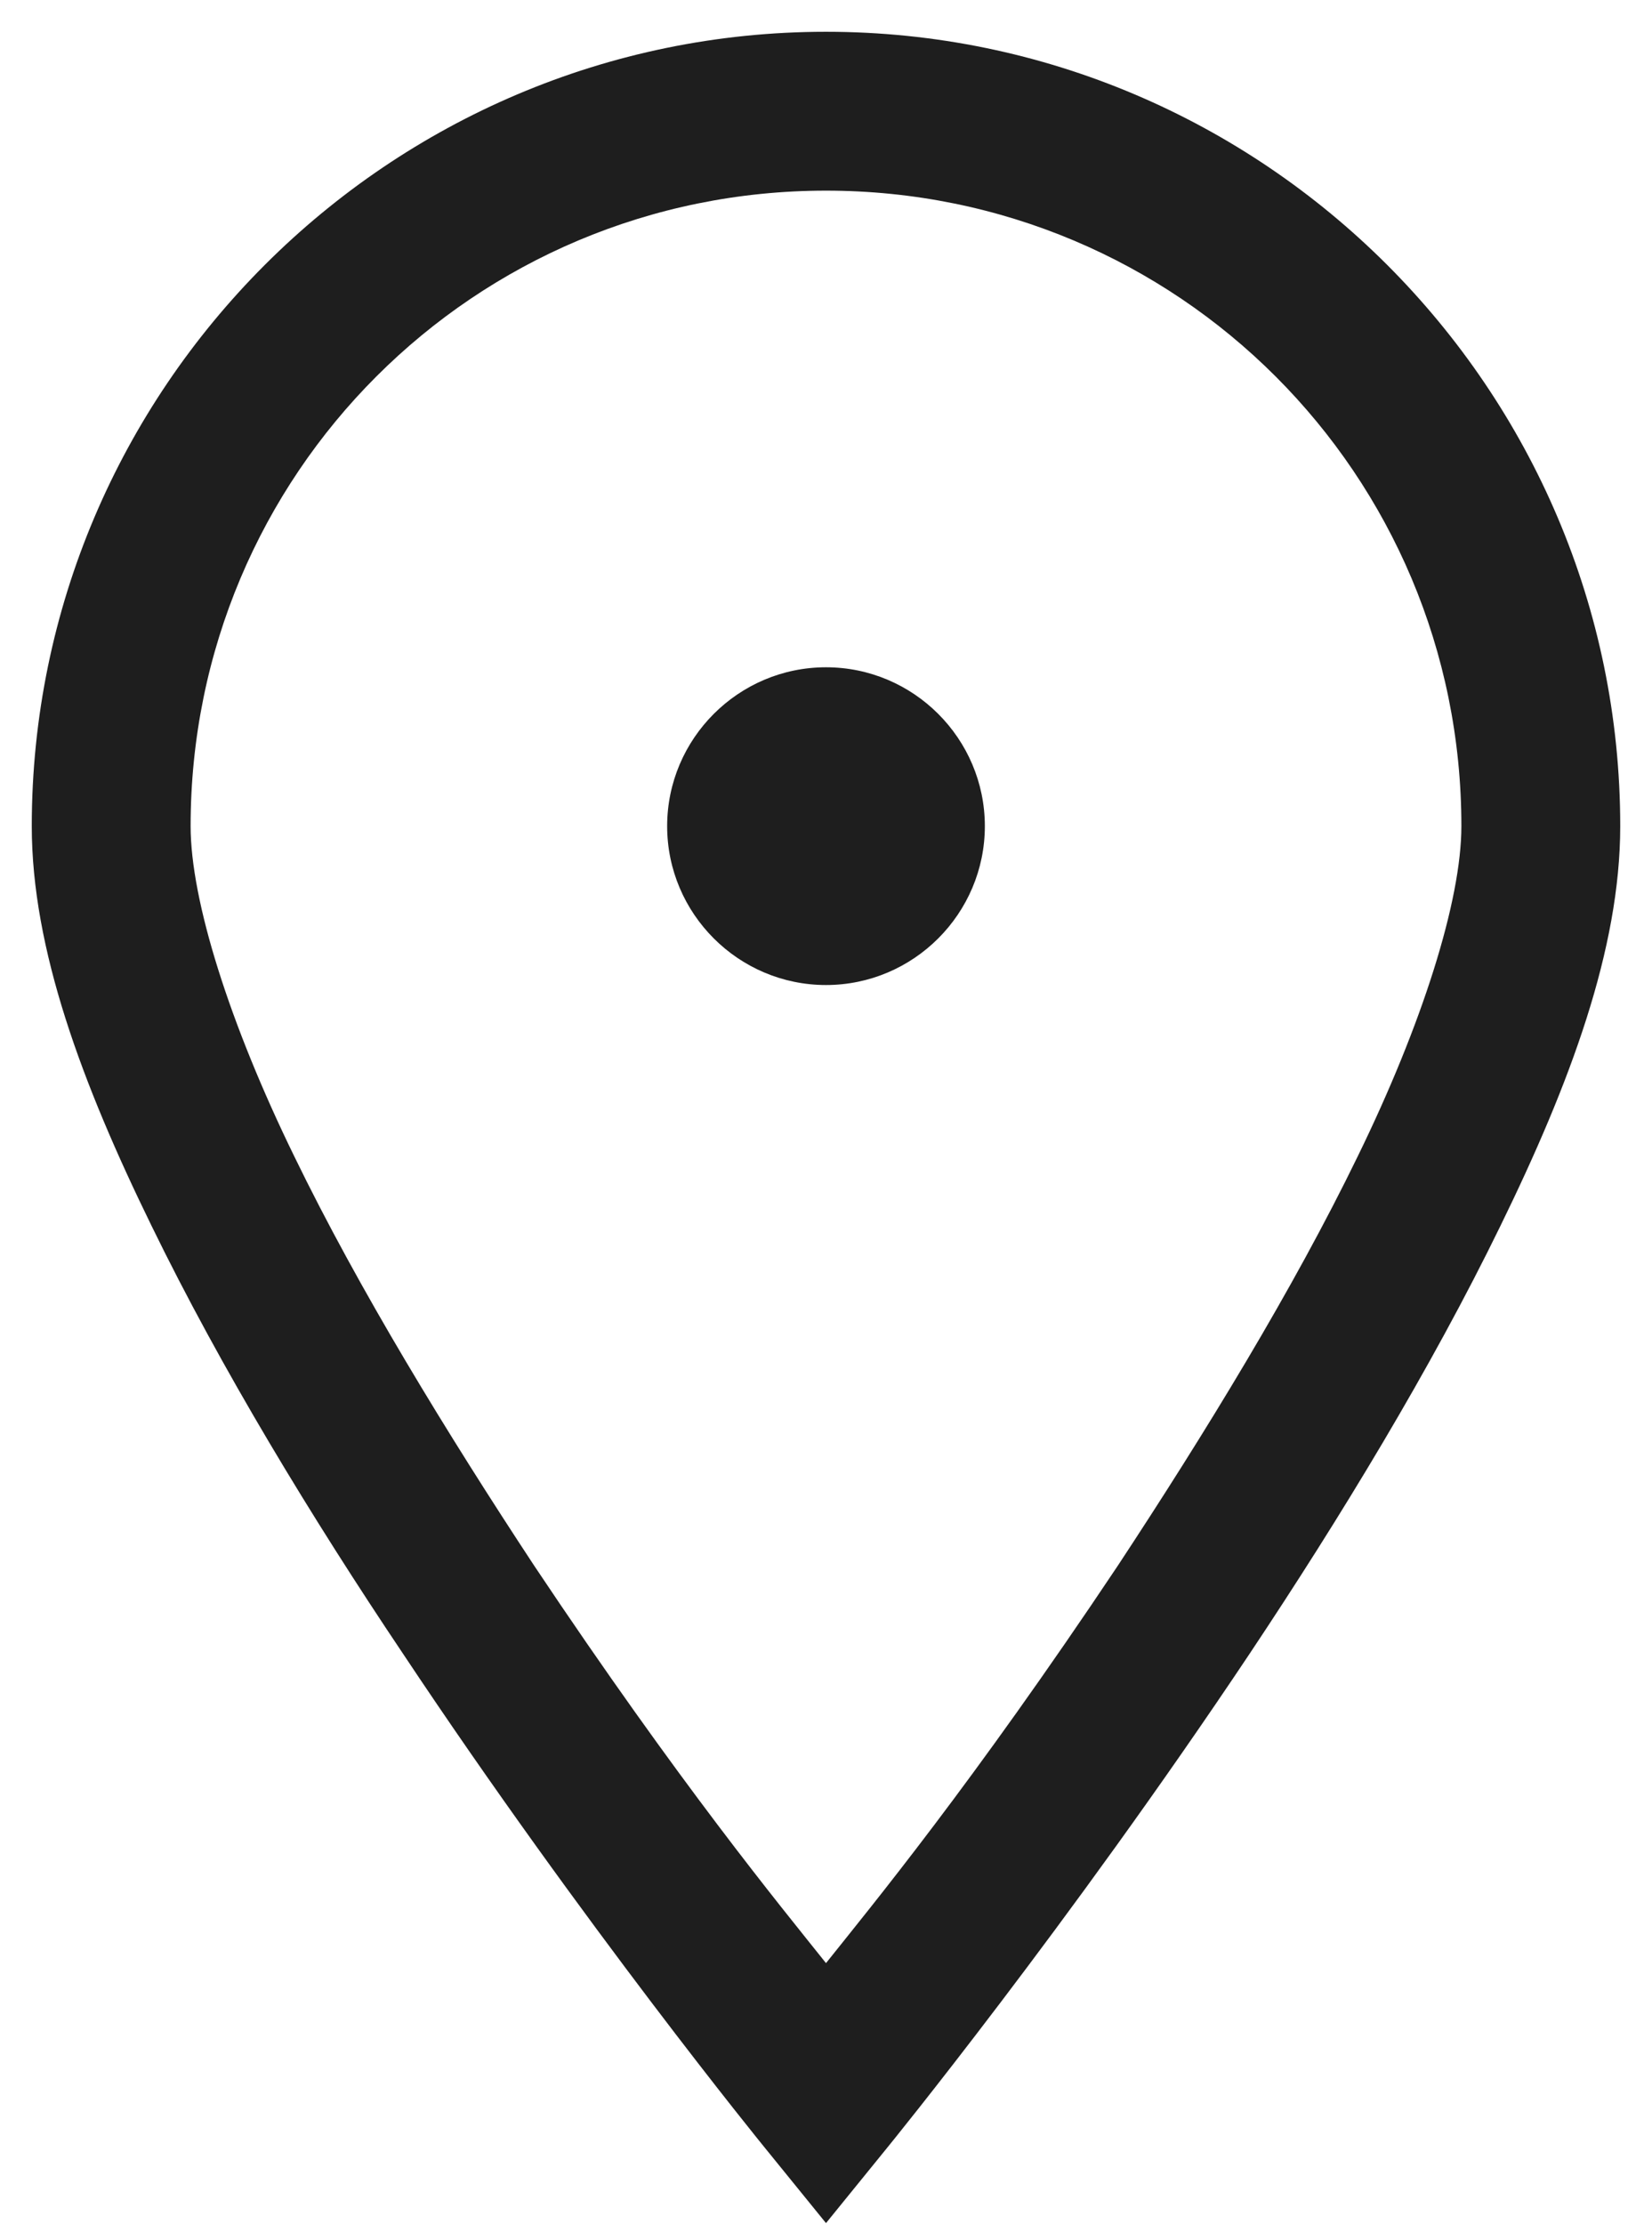 <svg width="26" height="35" viewBox="0 0 26 35" fill="none" xmlns="http://www.w3.org/2000/svg">
<path d="M13 0.5C6.115 0.5 0.5 6.115 0.5 13C0.5 14.934 1.291 17.053 2.385 19.289C3.479 21.535 4.904 23.879 6.34 26.018C9.191 30.305 12.033 33.791 12.033 33.791L13 34.982L13.967 33.791C13.967 33.791 16.809 30.305 19.67 26.018C21.096 23.879 22.521 21.535 23.615 19.289C24.709 17.053 25.5 14.934 25.5 13C25.5 6.115 19.885 0.5 13 0.5ZM13 3C18.537 3 23 7.463 23 13C23 14.172 22.385 16.115 21.369 18.195C20.354 20.285 18.967 22.551 17.59 24.641C15.295 28.078 13.732 29.973 13 30.891C12.268 29.973 10.705 28.078 8.41 24.641C7.033 22.551 5.646 20.285 4.631 18.195C3.615 16.115 3 14.172 3 13C3 7.463 7.463 3 13 3ZM13 10.5C11.623 10.5 10.5 11.623 10.5 13C10.5 14.377 11.623 15.5 13 15.5C14.377 15.5 15.5 14.377 15.5 13C15.5 11.623 14.377 10.5 13 10.5Z" fill="#1E1E1E"/>
</svg>
